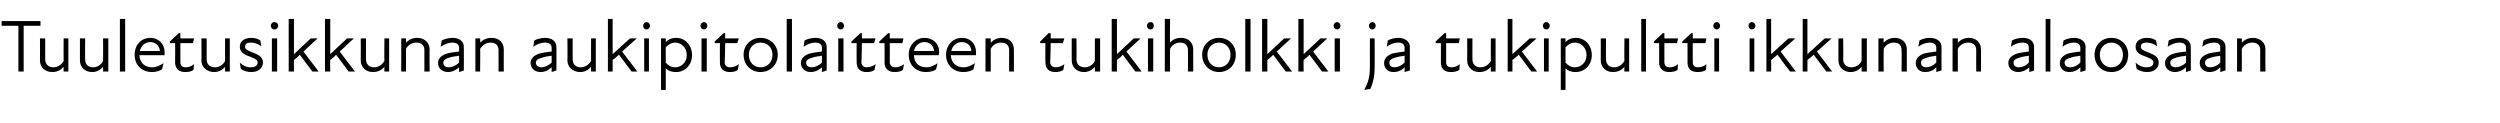 <?xml version="1.0" standalone="no"?>
<!DOCTYPE svg PUBLIC "-//W3C//DTD SVG 1.1//EN" "http://www.w3.org/Graphics/SVG/1.1/DTD/svg11.dtd">
<svg xmlns="http://www.w3.org/2000/svg" version="1.1" width="475.4px" height="23.3px" viewBox="0 -3 475.4 23.3" style="top:-3px">
  <desc>Tuuletusikkunan aukipitolaitteen tukiholkki ja tukipultti ikkunan alaosaan</desc>
  <defs/>
  <g id="Polygon187869">
    <path d="M 3.5 1.9 L 0.3 1.9 L 0.3 1 L 7.7 1 L 7.7 1.9 L 4.5 1.9 L 4.5 10.6 L 3.5 10.6 L 3.5 1.9 Z M 10.1 9.8 C 10.9 9.8 11.6 9.4 12.1 8.6 C 12.07 8.58 12.1 4.3 12.1 4.3 L 13 4.3 L 13 10.6 L 12.1 10.6 C 12.1 10.6 12.07 9.72 12.1 9.7 C 11.5 10.4 10.8 10.7 9.9 10.7 C 8.6 10.7 7.6 9.8 7.6 8.5 C 7.63 8.48 7.6 4.3 7.6 4.3 L 8.6 4.3 C 8.6 4.3 8.59 8.34 8.6 8.3 C 8.6 9.3 9.3 9.8 10.1 9.8 Z M 17.7 9.8 C 18.4 9.8 19.2 9.4 19.6 8.6 C 19.63 8.58 19.6 4.3 19.6 4.3 L 20.6 4.3 L 20.6 10.6 L 19.6 10.6 C 19.6 10.6 19.63 9.72 19.6 9.7 C 19 10.4 18.3 10.7 17.5 10.7 C 16.2 10.7 15.2 9.8 15.2 8.5 C 15.19 8.48 15.2 4.3 15.2 4.3 L 16.2 4.3 C 16.2 4.3 16.15 8.34 16.2 8.3 C 16.2 9.3 16.8 9.8 17.7 9.8 Z M 22.8 0.6 L 23.8 0.6 L 23.8 10.6 L 22.8 10.6 L 22.8 0.6 Z M 25.6 7.4 C 25.6 5.6 26.8 4.2 28.6 4.2 C 30.2 4.2 31.3 5.4 31.3 6.9 C 31.3 7.1 31.3 7.3 31.3 7.5 C 31.3 7.5 26.5 7.5 26.5 7.5 C 26.6 9.1 27.7 9.8 28.9 9.8 C 29.8 9.8 30.5 9.4 31.1 9 C 31.1 9 30.8 10.2 30.8 10.2 C 30.3 10.5 29.6 10.7 28.9 10.7 C 27 10.7 25.6 9.4 25.6 7.4 Z M 30.4 6.7 C 30.4 5.8 29.6 5 28.6 5 C 27.6 5 26.8 5.7 26.6 6.7 C 26.6 6.7 30.4 6.7 30.4 6.7 Z M 33.3 8.9 C 33.33 8.9 33.3 5.2 33.3 5.2 L 32.3 5.2 L 32.3 4.9 L 34 3.3 L 34.3 3.3 L 34.3 4.3 L 36.9 4.3 L 36.7 5.2 L 34.3 5.2 C 34.3 5.2 34.31 8.8 34.3 8.8 C 34.3 9.4 34.6 9.8 35.3 9.8 C 35.9 9.8 36.4 9.6 36.9 9.2 C 36.9 9.2 36.8 10.3 36.8 10.3 C 36.4 10.6 35.8 10.7 35.2 10.7 C 34 10.7 33.3 10 33.3 8.9 Z M 40.8 9.8 C 41.6 9.8 42.4 9.4 42.8 8.6 C 42.78 8.58 42.8 4.3 42.8 4.3 L 43.7 4.3 L 43.7 10.6 L 42.8 10.6 C 42.8 10.6 42.78 9.72 42.8 9.7 C 42.2 10.4 41.5 10.7 40.7 10.7 C 39.4 10.7 38.3 9.8 38.3 8.5 C 38.35 8.48 38.3 4.3 38.3 4.3 L 39.3 4.3 C 39.3 4.3 39.31 8.34 39.3 8.3 C 39.3 9.3 40 9.8 40.8 9.8 Z M 45.8 10.1 C 45.8 10.1 45.6 8.9 45.6 8.9 C 46.1 9.4 46.8 9.8 47.7 9.8 C 48.6 9.8 49 9.4 49 8.9 C 49 8.4 48.6 8.2 47.6 7.8 C 46.8 7.5 45.6 7.1 45.6 5.9 C 45.6 4.9 46.4 4.2 47.8 4.2 C 48.5 4.2 49.1 4.4 49.5 4.7 C 49.5 4.7 49.7 5.8 49.7 5.8 C 49 5.3 48.4 5.1 47.7 5.1 C 46.9 5.1 46.6 5.4 46.6 5.9 C 46.6 6.4 47.1 6.6 48.1 7 C 49.1 7.4 50 7.8 50 8.9 C 50 9.9 49.2 10.7 47.8 10.7 C 46.9 10.7 46.2 10.4 45.8 10.1 Z M 51.7 4.3 L 52.7 4.3 L 52.7 10.6 L 51.7 10.6 L 51.7 4.3 Z M 52.2 1.2 C 52.6 1.2 52.9 1.5 52.9 1.9 C 52.9 2.3 52.6 2.6 52.2 2.6 C 51.8 2.6 51.5 2.3 51.5 1.9 C 51.5 1.5 51.8 1.2 52.2 1.2 Z M 54.9 0.6 L 55.9 0.6 L 55.9 7.3 L 59.1 4.3 L 60.4 4.3 L 57.7 6.8 L 60.6 10.6 L 59.4 10.6 C 59.4 10.6 57.04 7.43 57 7.4 C 56.7 7.8 56.3 8.1 55.9 8.4 C 55.87 8.44 55.9 10.6 55.9 10.6 L 54.9 10.6 L 54.9 0.6 Z M 61.8 0.6 L 62.8 0.6 L 62.8 7.3 L 66 4.3 L 67.3 4.3 L 64.6 6.8 L 67.5 10.6 L 66.3 10.6 C 66.3 10.6 63.94 7.43 63.9 7.4 C 63.6 7.8 63.2 8.1 62.8 8.4 C 62.76 8.44 62.8 10.6 62.8 10.6 L 61.8 10.6 L 61.8 0.6 Z M 71.1 9.8 C 71.9 9.8 72.6 9.4 73.1 8.6 C 73.06 8.58 73.1 4.3 73.1 4.3 L 74 4.3 L 74 10.6 L 73.1 10.6 C 73.1 10.6 73.06 9.72 73.1 9.7 C 72.5 10.4 71.8 10.7 70.9 10.7 C 69.6 10.7 68.6 9.8 68.6 8.5 C 68.63 8.48 68.6 4.3 68.6 4.3 L 69.6 4.3 C 69.6 4.3 69.59 8.34 69.6 8.3 C 69.6 9.3 70.3 9.8 71.1 9.8 Z M 79.2 5.1 C 78.4 5.1 77.6 5.5 77.2 6.3 C 77.22 6.29 77.2 10.6 77.2 10.6 L 76.3 10.6 L 76.3 4.3 L 77.2 4.3 C 77.2 4.3 77.22 5.14 77.2 5.1 C 77.8 4.5 78.5 4.2 79.3 4.2 C 80.6 4.2 81.7 5 81.7 6.4 C 81.66 6.39 81.7 10.6 81.7 10.6 L 80.7 10.6 C 80.7 10.6 80.69 6.53 80.7 6.5 C 80.7 5.5 80 5.1 79.2 5.1 Z M 87.3 9.8 C 86.5 10.5 85.8 10.7 85.2 10.7 C 84.1 10.7 83.3 10 83.3 9 C 83.3 8.2 83.8 7.6 84.9 7.2 C 85.6 7 86.5 6.9 87.3 6.8 C 87.3 6.8 87.3 6.1 87.3 6.1 C 87.3 5.4 86.8 5.1 86 5.1 C 85.3 5.1 84.5 5.4 83.8 5.9 C 83.8 5.9 84 4.7 84 4.7 C 84.5 4.4 85.4 4.2 86.1 4.2 C 87.4 4.2 88.2 4.9 88.2 5.9 C 88.23 5.95 88.2 10.4 88.2 10.4 L 87.3 10.7 C 87.3 10.7 87.28 9.82 87.3 9.8 Z M 85.4 9.8 C 85.9 9.8 86.7 9.5 87.3 8.9 C 87.3 8.9 87.3 7.6 87.3 7.6 C 86.6 7.7 85.8 7.8 85.3 8 C 84.6 8.2 84.3 8.5 84.3 8.9 C 84.3 9.5 84.7 9.8 85.4 9.8 Z M 93.3 5.1 C 92.5 5.1 91.8 5.5 91.3 6.3 C 91.35 6.29 91.3 10.6 91.3 10.6 L 90.4 10.6 L 90.4 4.3 L 91.3 4.3 C 91.3 4.3 91.35 5.14 91.3 5.1 C 91.9 4.5 92.6 4.2 93.5 4.2 C 94.8 4.2 95.8 5 95.8 6.4 C 95.78 6.39 95.8 10.6 95.8 10.6 L 94.8 10.6 C 94.8 10.6 94.82 6.53 94.8 6.5 C 94.8 5.5 94.1 5.1 93.3 5.1 Z M 104.9 9.8 C 104.1 10.5 103.5 10.7 102.8 10.7 C 101.7 10.7 100.9 10 100.9 9 C 100.9 8.2 101.4 7.6 102.5 7.2 C 103.2 7 104.1 6.9 104.9 6.8 C 104.9 6.8 104.9 6.1 104.9 6.1 C 104.9 5.4 104.4 5.1 103.6 5.1 C 102.9 5.1 102.1 5.4 101.4 5.9 C 101.4 5.9 101.6 4.7 101.6 4.7 C 102.1 4.4 103 4.2 103.7 4.2 C 105 4.2 105.8 4.9 105.8 5.9 C 105.85 5.95 105.8 10.4 105.8 10.4 L 104.9 10.7 C 104.9 10.7 104.9 9.82 104.9 9.8 Z M 103 9.8 C 103.5 9.8 104.3 9.5 104.9 8.9 C 104.9 8.9 104.9 7.6 104.9 7.6 C 104.2 7.7 103.4 7.8 103 8 C 102.2 8.2 101.9 8.5 101.9 8.9 C 101.9 9.5 102.4 9.8 103 9.8 Z M 110.4 9.8 C 111.2 9.8 111.9 9.4 112.4 8.6 C 112.37 8.58 112.4 4.3 112.4 4.3 L 113.3 4.3 L 113.3 10.6 L 112.4 10.6 C 112.4 10.6 112.37 9.72 112.4 9.7 C 111.8 10.4 111.1 10.7 110.3 10.7 C 109 10.7 107.9 9.8 107.9 8.5 C 107.94 8.48 107.9 4.3 107.9 4.3 L 108.9 4.3 C 108.9 4.3 108.9 8.34 108.9 8.3 C 108.9 9.3 109.6 9.8 110.4 9.8 Z M 115.6 0.6 L 116.5 0.6 L 116.5 7.3 L 119.8 4.3 L 121.1 4.3 L 118.3 6.8 L 121.2 10.6 L 120.1 10.6 C 120.1 10.6 117.7 7.43 117.7 7.4 C 117.3 7.8 116.9 8.1 116.5 8.4 C 116.53 8.44 116.5 10.6 116.5 10.6 L 115.6 10.6 L 115.6 0.6 Z M 122.5 4.3 L 123.4 4.3 L 123.4 10.6 L 122.5 10.6 L 122.5 4.3 Z M 122.9 1.2 C 123.3 1.2 123.6 1.5 123.6 1.9 C 123.6 2.3 123.3 2.6 122.9 2.6 C 122.6 2.6 122.3 2.3 122.3 1.9 C 122.3 1.5 122.6 1.2 122.9 1.2 Z M 128.6 10.7 C 127.6 10.7 127 10.4 126.6 10 C 126.62 9.99 126.6 14.1 126.6 14.1 L 125.7 14.1 L 125.7 4.3 L 126.6 4.3 C 126.6 4.3 126.62 5.04 126.6 5 C 127.2 4.4 127.8 4.2 128.6 4.2 C 130.3 4.2 131.6 5.6 131.6 7.5 C 131.6 9.3 130.3 10.7 128.6 10.7 Z M 128.4 9.8 C 129.5 9.8 130.6 8.9 130.6 7.5 C 130.6 6 129.5 5.1 128.4 5.1 C 127.7 5.1 127 5.5 126.6 6 C 126.6 6 126.6 8.9 126.6 8.9 C 127 9.4 127.6 9.8 128.4 9.8 Z M 133.4 4.3 L 134.4 4.3 L 134.4 10.6 L 133.4 10.6 L 133.4 4.3 Z M 133.9 1.2 C 134.2 1.2 134.5 1.5 134.5 1.9 C 134.5 2.3 134.2 2.6 133.9 2.6 C 133.5 2.6 133.2 2.3 133.2 1.9 C 133.2 1.5 133.5 1.2 133.9 1.2 Z M 136.9 8.9 C 136.87 8.9 136.9 5.2 136.9 5.2 L 135.9 5.2 L 135.9 4.9 L 137.6 3.3 L 137.9 3.3 L 137.9 4.3 L 140.5 4.3 L 140.2 5.2 L 137.9 5.2 C 137.9 5.2 137.85 8.8 137.8 8.8 C 137.8 9.4 138.2 9.8 138.8 9.8 C 139.4 9.8 140 9.6 140.5 9.2 C 140.5 9.2 140.3 10.3 140.3 10.3 C 139.9 10.6 139.4 10.7 138.8 10.7 C 137.5 10.7 136.9 10 136.9 8.9 Z M 141.4 7.4 C 141.4 5.6 142.8 4.2 144.6 4.2 C 146.5 4.2 147.9 5.6 147.9 7.4 C 147.9 9.3 146.5 10.7 144.6 10.7 C 142.8 10.7 141.4 9.3 141.4 7.4 Z M 144.6 9.8 C 145.9 9.8 146.9 8.9 146.9 7.4 C 146.9 6 145.9 5.1 144.6 5.1 C 143.4 5.1 142.4 6 142.4 7.4 C 142.4 8.9 143.4 9.8 144.6 9.8 Z M 149.6 0.6 L 150.6 0.6 L 150.6 10.6 L 149.6 10.6 L 149.6 0.6 Z M 156.3 9.8 C 155.5 10.5 154.8 10.7 154.2 10.7 C 153.1 10.7 152.3 10 152.3 9 C 152.3 8.2 152.8 7.6 153.9 7.2 C 154.6 7 155.5 6.9 156.3 6.8 C 156.3 6.8 156.3 6.1 156.3 6.1 C 156.3 5.4 155.8 5.1 155 5.1 C 154.3 5.1 153.5 5.4 152.8 5.9 C 152.8 5.9 153 4.7 153 4.7 C 153.5 4.4 154.4 4.2 155.1 4.2 C 156.4 4.2 157.2 4.9 157.2 5.9 C 157.23 5.95 157.2 10.4 157.2 10.4 L 156.3 10.7 C 156.3 10.7 156.29 9.82 156.3 9.8 Z M 154.4 9.8 C 154.9 9.8 155.7 9.5 156.3 8.9 C 156.3 8.9 156.3 7.6 156.3 7.6 C 155.6 7.7 154.8 7.8 154.4 8 C 153.6 8.2 153.3 8.5 153.3 8.9 C 153.3 9.5 153.7 9.8 154.4 9.8 Z M 159.4 4.3 L 160.4 4.3 L 160.4 10.6 L 159.4 10.6 L 159.4 4.3 Z M 159.9 1.2 C 160.2 1.2 160.5 1.5 160.5 1.9 C 160.5 2.3 160.2 2.6 159.9 2.6 C 159.5 2.6 159.2 2.3 159.2 1.9 C 159.2 1.5 159.5 1.2 159.9 1.2 Z M 162.9 8.9 C 162.87 8.9 162.9 5.2 162.9 5.2 L 161.9 5.2 L 161.9 4.9 L 163.6 3.3 L 163.9 3.3 L 163.9 4.3 L 166.5 4.3 L 166.2 5.2 L 163.9 5.2 C 163.9 5.2 163.85 8.8 163.8 8.8 C 163.8 9.4 164.2 9.8 164.8 9.8 C 165.4 9.8 166 9.6 166.5 9.2 C 166.5 9.2 166.3 10.3 166.3 10.3 C 165.9 10.6 165.4 10.7 164.8 10.7 C 163.5 10.7 162.9 10 162.9 8.9 Z M 168.2 8.9 C 168.24 8.9 168.2 5.2 168.2 5.2 L 167.2 5.2 L 167.2 4.9 L 168.9 3.3 L 169.2 3.3 L 169.2 4.3 L 171.8 4.3 L 171.6 5.2 L 169.2 5.2 C 169.2 5.2 169.22 8.8 169.2 8.8 C 169.2 9.4 169.6 9.8 170.2 9.8 C 170.8 9.8 171.4 9.6 171.9 9.2 C 171.9 9.2 171.7 10.3 171.7 10.3 C 171.3 10.6 170.7 10.7 170.1 10.7 C 168.9 10.7 168.2 10 168.2 8.9 Z M 172.8 7.4 C 172.8 5.6 174.1 4.2 175.8 4.2 C 177.5 4.2 178.6 5.4 178.6 6.9 C 178.6 7.1 178.5 7.3 178.5 7.5 C 178.5 7.5 173.8 7.5 173.8 7.5 C 173.8 9.1 174.9 9.8 176.2 9.8 C 177 9.8 177.8 9.4 178.3 9 C 178.3 9 178 10.2 178 10.2 C 177.6 10.5 176.9 10.7 176.1 10.7 C 174.2 10.7 172.8 9.4 172.8 7.4 Z M 177.6 6.7 C 177.6 5.8 176.9 5 175.8 5 C 174.8 5 174 5.7 173.8 6.7 C 173.8 6.7 177.6 6.7 177.6 6.7 Z M 179.9 7.4 C 179.9 5.6 181.2 4.2 182.9 4.2 C 184.6 4.2 185.6 5.4 185.6 6.9 C 185.6 7.1 185.6 7.3 185.6 7.5 C 185.6 7.5 180.8 7.5 180.8 7.5 C 180.9 9.1 182 9.8 183.2 9.8 C 184.1 9.8 184.8 9.4 185.4 9 C 185.4 9 185.1 10.2 185.1 10.2 C 184.6 10.5 184 10.7 183.2 10.7 C 181.3 10.7 179.9 9.4 179.9 7.4 Z M 184.7 6.7 C 184.7 5.8 184 5 182.9 5 C 181.9 5 181.1 5.7 180.9 6.7 C 180.9 6.7 184.7 6.7 184.7 6.7 Z M 190.3 5.1 C 189.6 5.1 188.8 5.5 188.4 6.3 C 188.39 6.29 188.4 10.6 188.4 10.6 L 187.4 10.6 L 187.4 4.3 L 188.4 4.3 C 188.4 4.3 188.39 5.14 188.4 5.1 C 189 4.5 189.7 4.2 190.5 4.2 C 191.8 4.2 192.8 5 192.8 6.4 C 192.83 6.39 192.8 10.6 192.8 10.6 L 191.9 10.6 C 191.9 10.6 191.87 6.53 191.9 6.5 C 191.9 5.5 191.2 5.1 190.3 5.1 Z M 198.8 8.9 C 198.76 8.9 198.8 5.2 198.8 5.2 L 197.8 5.2 L 197.8 4.9 L 199.4 3.3 L 199.8 3.3 L 199.8 4.3 L 202.4 4.3 L 202.1 5.2 L 199.8 5.2 C 199.8 5.2 199.74 8.8 199.7 8.8 C 199.7 9.4 200.1 9.8 200.7 9.8 C 201.3 9.8 201.9 9.6 202.4 9.2 C 202.4 9.2 202.2 10.3 202.2 10.3 C 201.8 10.6 201.2 10.7 200.7 10.7 C 199.4 10.7 198.8 10 198.8 8.9 Z M 206.3 9.8 C 207 9.8 207.8 9.4 208.2 8.6 C 208.21 8.58 208.2 4.3 208.2 4.3 L 209.2 4.3 L 209.2 10.6 L 208.2 10.6 C 208.2 10.6 208.21 9.72 208.2 9.7 C 207.6 10.4 206.9 10.7 206.1 10.7 C 204.8 10.7 203.8 9.8 203.8 8.5 C 203.78 8.48 203.8 4.3 203.8 4.3 L 204.7 4.3 C 204.7 4.3 204.74 8.34 204.7 8.3 C 204.7 9.3 205.4 9.8 206.3 9.8 Z M 211.4 0.6 L 212.4 0.6 L 212.4 7.3 L 215.6 4.3 L 216.9 4.3 L 214.2 6.8 L 217.1 10.6 L 215.9 10.6 C 215.9 10.6 213.54 7.43 213.5 7.4 C 213.2 7.8 212.8 8.1 212.4 8.4 C 212.37 8.44 212.4 10.6 212.4 10.6 L 211.4 10.6 L 211.4 0.6 Z M 218.3 4.3 L 219.3 4.3 L 219.3 10.6 L 218.3 10.6 L 218.3 4.3 Z M 218.8 1.2 C 219.2 1.2 219.4 1.5 219.4 1.9 C 219.4 2.3 219.2 2.6 218.8 2.6 C 218.4 2.6 218.1 2.3 218.1 1.9 C 218.1 1.5 218.4 1.2 218.8 1.2 Z M 224.4 5.1 C 223.6 5.1 222.9 5.5 222.5 6.3 C 222.46 6.29 222.5 10.6 222.5 10.6 L 221.5 10.6 L 221.5 0.6 L 222.5 0.6 C 222.5 0.6 222.46 5.14 222.5 5.1 C 223 4.5 223.7 4.2 224.6 4.2 C 225.9 4.2 226.9 5 226.9 6.4 C 226.89 6.39 226.9 10.6 226.9 10.6 L 225.9 10.6 C 225.9 10.6 225.93 6.53 225.9 6.5 C 225.9 5.5 225.2 5.1 224.4 5.1 Z M 228.6 7.4 C 228.6 5.6 230 4.2 231.8 4.2 C 233.7 4.2 235 5.6 235 7.4 C 235 9.3 233.7 10.7 231.8 10.7 C 230 10.7 228.6 9.3 228.6 7.4 Z M 231.8 9.8 C 233 9.8 234 8.9 234 7.4 C 234 6 233 5.1 231.8 5.1 C 230.6 5.1 229.6 6 229.6 7.4 C 229.6 8.9 230.6 9.8 231.8 9.8 Z M 236.8 0.6 L 237.8 0.6 L 237.8 10.6 L 236.8 10.6 L 236.8 0.6 Z M 240 0.6 L 241 0.6 L 241 7.3 L 244.2 4.3 L 245.5 4.3 L 242.8 6.8 L 245.7 10.6 L 244.5 10.6 C 244.5 10.6 242.14 7.43 242.1 7.4 C 241.8 7.8 241.4 8.1 241 8.4 C 240.97 8.44 241 10.6 241 10.6 L 240 10.6 L 240 0.6 Z M 246.9 0.6 L 247.9 0.6 L 247.9 7.3 L 251.1 4.3 L 252.4 4.3 L 249.7 6.8 L 252.6 10.6 L 251.4 10.6 C 251.4 10.6 249.03 7.43 249 7.4 C 248.7 7.8 248.3 8.1 247.9 8.4 C 247.86 8.44 247.9 10.6 247.9 10.6 L 246.9 10.6 L 246.9 0.6 Z M 253.8 4.3 L 254.8 4.3 L 254.8 10.6 L 253.8 10.6 L 253.8 4.3 Z M 254.3 1.2 C 254.6 1.2 254.9 1.5 254.9 1.9 C 254.9 2.3 254.6 2.6 254.3 2.6 C 253.9 2.6 253.6 2.3 253.6 1.9 C 253.6 1.5 253.9 1.2 254.3 1.2 Z M 260.3 1.9 C 260.3 1.5 260.6 1.2 261 1.2 C 261.3 1.2 261.6 1.5 261.6 1.9 C 261.6 2.3 261.3 2.6 261 2.6 C 260.6 2.6 260.3 2.3 260.3 1.9 Z M 260.5 9.8 C 260.48 9.83 260.5 4.3 260.5 4.3 L 261.4 4.3 C 261.4 4.3 261.44 9.83 261.4 9.8 C 261.4 11.5 261.1 12.8 260.6 13.9 C 260.6 13.9 259.4 14.1 259.4 14.1 C 260.1 12.9 260.5 11.7 260.5 9.8 Z M 267.1 9.8 C 266.4 10.5 265.7 10.7 265 10.7 C 263.9 10.7 263.2 10 263.2 9 C 263.2 8.2 263.7 7.6 264.7 7.2 C 265.5 7 266.4 6.9 267.1 6.8 C 267.1 6.8 267.1 6.1 267.1 6.1 C 267.1 5.4 266.6 5.1 265.9 5.1 C 265.1 5.1 264.3 5.4 263.7 5.9 C 263.7 5.9 263.9 4.7 263.9 4.7 C 264.4 4.4 265.2 4.2 265.9 4.2 C 267.2 4.2 268.1 4.9 268.1 5.9 C 268.08 5.95 268.1 10.4 268.1 10.4 L 267.1 10.7 C 267.1 10.7 267.13 9.82 267.1 9.8 Z M 265.2 9.8 C 265.8 9.8 266.5 9.5 267.1 8.9 C 267.1 8.9 267.1 7.6 267.1 7.6 C 266.4 7.7 265.7 7.8 265.2 8 C 264.5 8.2 264.2 8.5 264.2 8.9 C 264.2 9.5 264.6 9.8 265.2 9.8 Z M 274 8.9 C 274.02 8.9 274 5.2 274 5.2 L 273 5.2 L 273 4.9 L 274.7 3.3 L 275 3.3 L 275 4.3 L 277.6 4.3 L 277.4 5.2 L 275 5.2 C 275 5.2 274.99 8.8 275 8.8 C 275 9.4 275.3 9.8 276 9.8 C 276.6 9.8 277.1 9.6 277.6 9.2 C 277.6 9.2 277.5 10.3 277.5 10.3 C 277.1 10.6 276.5 10.7 275.9 10.7 C 274.6 10.7 274 10 274 8.9 Z M 281.5 9.8 C 282.3 9.8 283 9.4 283.5 8.6 C 283.47 8.58 283.5 4.3 283.5 4.3 L 284.4 4.3 L 284.4 10.6 L 283.5 10.6 C 283.5 10.6 283.47 9.72 283.5 9.7 C 282.9 10.4 282.2 10.7 281.3 10.7 C 280 10.7 279 9.8 279 8.5 C 279.03 8.48 279 4.3 279 4.3 L 280 4.3 C 280 4.3 279.99 8.34 280 8.3 C 280 9.3 280.7 9.8 281.5 9.8 Z M 286.7 0.6 L 287.6 0.6 L 287.6 7.3 L 290.9 4.3 L 292.2 4.3 L 289.4 6.8 L 292.3 10.6 L 291.2 10.6 C 291.2 10.6 288.8 7.43 288.8 7.4 C 288.4 7.8 288 8.1 287.6 8.4 C 287.62 8.44 287.6 10.6 287.6 10.6 L 286.7 10.6 L 286.7 0.6 Z M 293.6 4.3 L 294.5 4.3 L 294.5 10.6 L 293.6 10.6 L 293.6 4.3 Z M 294 1.2 C 294.4 1.2 294.7 1.5 294.7 1.9 C 294.7 2.3 294.4 2.6 294 2.6 C 293.7 2.6 293.4 2.3 293.4 1.9 C 293.4 1.5 293.7 1.2 294 1.2 Z M 299.6 10.7 C 298.7 10.7 298.1 10.4 297.7 10 C 297.71 9.99 297.7 14.1 297.7 14.1 L 296.8 14.1 L 296.8 4.3 L 297.7 4.3 C 297.7 4.3 297.71 5.04 297.7 5 C 298.3 4.4 298.9 4.2 299.7 4.2 C 301.4 4.2 302.7 5.6 302.7 7.5 C 302.7 9.3 301.4 10.7 299.6 10.7 Z M 299.5 9.8 C 300.6 9.8 301.7 8.9 301.7 7.5 C 301.7 6 300.6 5.1 299.5 5.1 C 298.8 5.1 298.1 5.5 297.7 6 C 297.7 6 297.7 8.9 297.7 8.9 C 298.1 9.4 298.7 9.8 299.5 9.8 Z M 306.9 9.8 C 307.7 9.8 308.4 9.4 308.9 8.6 C 308.86 8.58 308.9 4.3 308.9 4.3 L 309.8 4.3 L 309.8 10.6 L 308.9 10.6 C 308.9 10.6 308.86 9.72 308.9 9.7 C 308.3 10.4 307.6 10.7 306.7 10.7 C 305.4 10.7 304.4 9.8 304.4 8.5 C 304.42 8.48 304.4 4.3 304.4 4.3 L 305.4 4.3 C 305.4 4.3 305.38 8.34 305.4 8.3 C 305.4 9.3 306.1 9.8 306.9 9.8 Z M 312.1 0.6 L 313 0.6 L 313 10.6 L 312.1 10.6 L 312.1 0.6 Z M 315.5 8.9 C 315.53 8.9 315.5 5.2 315.5 5.2 L 314.5 5.2 L 314.5 4.9 L 316.2 3.3 L 316.5 3.3 L 316.5 4.3 L 319.1 4.3 L 318.9 5.2 L 316.5 5.2 C 316.5 5.2 316.5 8.8 316.5 8.8 C 316.5 9.4 316.8 9.8 317.5 9.8 C 318.1 9.8 318.6 9.6 319.1 9.2 C 319.1 9.2 319 10.3 319 10.3 C 318.6 10.6 318 10.7 317.4 10.7 C 316.2 10.7 315.5 10 315.5 8.9 Z M 320.9 8.9 C 320.9 8.9 320.9 5.2 320.9 5.2 L 319.9 5.2 L 319.9 4.9 L 321.6 3.3 L 321.9 3.3 L 321.9 4.3 L 324.5 4.3 L 324.3 5.2 L 321.9 5.2 C 321.9 5.2 321.87 8.8 321.9 8.8 C 321.9 9.4 322.2 9.8 322.8 9.8 C 323.5 9.8 324 9.6 324.5 9.2 C 324.5 9.2 324.4 10.3 324.4 10.3 C 324 10.6 323.4 10.7 322.8 10.7 C 321.5 10.7 320.9 10 320.9 8.9 Z M 326 4.3 L 326.9 4.3 L 326.9 10.6 L 326 10.6 L 326 4.3 Z M 326.5 1.2 C 326.8 1.2 327.1 1.5 327.1 1.9 C 327.1 2.3 326.8 2.6 326.5 2.6 C 326.1 2.6 325.8 2.3 325.8 1.9 C 325.8 1.5 326.1 1.2 326.5 1.2 Z M 332.7 4.3 L 333.6 4.3 L 333.6 10.6 L 332.7 10.6 L 332.7 4.3 Z M 333.1 1.2 C 333.5 1.2 333.8 1.5 333.8 1.9 C 333.8 2.3 333.5 2.6 333.1 2.6 C 332.8 2.6 332.5 2.3 332.5 1.9 C 332.5 1.5 332.8 1.2 333.1 1.2 Z M 335.9 0.6 L 336.8 0.6 L 336.8 7.3 L 340.1 4.3 L 341.4 4.3 L 338.6 6.8 L 341.5 10.6 L 340.4 10.6 C 340.4 10.6 337.99 7.43 338 7.4 C 337.6 7.8 337.2 8.1 336.8 8.4 C 336.82 8.44 336.8 10.6 336.8 10.6 L 335.9 10.6 L 335.9 0.6 Z M 342.8 0.6 L 343.7 0.6 L 343.7 7.3 L 347 4.3 L 348.3 4.3 L 345.5 6.8 L 348.4 10.6 L 347.3 10.6 C 347.3 10.6 344.89 7.43 344.9 7.4 C 344.5 7.8 344.1 8.1 343.7 8.4 C 343.72 8.44 343.7 10.6 343.7 10.6 L 342.8 10.6 L 342.8 0.6 Z M 352.1 9.8 C 352.8 9.8 353.6 9.4 354 8.6 C 354.02 8.58 354 4.3 354 4.3 L 355 4.3 L 355 10.6 L 354 10.6 C 354 10.6 354.02 9.72 354 9.7 C 353.4 10.4 352.7 10.7 351.9 10.7 C 350.6 10.7 349.6 9.8 349.6 8.5 C 349.58 8.48 349.6 4.3 349.6 4.3 L 350.5 4.3 C 350.5 4.3 350.54 8.34 350.5 8.3 C 350.5 9.3 351.2 9.8 352.1 9.8 Z M 360.1 5.1 C 359.4 5.1 358.6 5.5 358.2 6.3 C 358.17 6.29 358.2 10.6 358.2 10.6 L 357.2 10.6 L 357.2 4.3 L 358.2 4.3 C 358.2 4.3 358.17 5.14 358.2 5.1 C 358.8 4.5 359.5 4.2 360.3 4.2 C 361.6 4.2 362.6 5 362.6 6.4 C 362.61 6.39 362.6 10.6 362.6 10.6 L 361.6 10.6 C 361.6 10.6 361.65 6.53 361.6 6.5 C 361.6 5.5 361 5.1 360.1 5.1 Z M 368.2 9.8 C 367.5 10.5 366.8 10.7 366.1 10.7 C 365 10.7 364.3 10 364.3 9 C 364.3 8.2 364.8 7.6 365.8 7.2 C 366.6 7 367.5 6.9 368.2 6.8 C 368.2 6.8 368.2 6.1 368.2 6.1 C 368.2 5.4 367.7 5.1 367 5.1 C 366.2 5.1 365.4 5.4 364.8 5.9 C 364.8 5.9 365 4.7 365 4.7 C 365.5 4.4 366.3 4.2 367 4.2 C 368.3 4.2 369.2 4.9 369.2 5.9 C 369.18 5.95 369.2 10.4 369.2 10.4 L 368.2 10.7 C 368.2 10.7 368.23 9.82 368.2 9.8 Z M 366.3 9.8 C 366.9 9.8 367.6 9.5 368.2 8.9 C 368.2 8.9 368.2 7.6 368.2 7.6 C 367.5 7.7 366.8 7.8 366.3 8 C 365.5 8.2 365.3 8.5 365.3 8.9 C 365.3 9.5 365.7 9.8 366.3 9.8 Z M 374.3 5.1 C 373.5 5.1 372.7 5.5 372.3 6.3 C 372.3 6.29 372.3 10.6 372.3 10.6 L 371.3 10.6 L 371.3 4.3 L 372.3 4.3 C 372.3 4.3 372.3 5.14 372.3 5.1 C 372.9 4.5 373.6 4.2 374.4 4.2 C 375.7 4.2 376.7 5 376.7 6.4 C 376.74 6.39 376.7 10.6 376.7 10.6 L 375.8 10.6 C 375.8 10.6 375.78 6.53 375.8 6.5 C 375.8 5.5 375.1 5.1 374.3 5.1 Z M 385.9 9.8 C 385.1 10.5 384.4 10.7 383.8 10.7 C 382.7 10.7 381.9 10 381.9 9 C 381.9 8.2 382.4 7.6 383.5 7.2 C 384.2 7 385.1 6.9 385.8 6.8 C 385.8 6.8 385.8 6.1 385.8 6.1 C 385.8 5.4 385.4 5.1 384.6 5.1 C 383.8 5.1 383 5.4 382.4 5.9 C 382.4 5.9 382.6 4.7 382.6 4.7 C 383.1 4.4 383.9 4.2 384.7 4.2 C 386 4.2 386.8 4.9 386.8 5.9 C 386.8 5.95 386.8 10.4 386.8 10.4 L 385.9 10.7 C 385.9 10.7 385.85 9.82 385.9 9.8 Z M 383.9 9.8 C 384.5 9.8 385.3 9.5 385.8 8.9 C 385.8 8.9 385.8 7.6 385.8 7.6 C 385.1 7.7 384.4 7.8 383.9 8 C 383.2 8.2 382.9 8.5 382.9 8.9 C 382.9 9.5 383.3 9.8 383.9 9.8 Z M 389 0.6 L 389.9 0.6 L 389.9 10.6 L 389 10.6 L 389 0.6 Z M 395.6 9.8 C 394.9 10.5 394.2 10.7 393.5 10.7 C 392.4 10.7 391.7 10 391.7 9 C 391.7 8.2 392.2 7.6 393.2 7.2 C 393.9 7 394.8 6.9 395.6 6.8 C 395.6 6.8 395.6 6.1 395.6 6.1 C 395.6 5.4 395.1 5.1 394.4 5.1 C 393.6 5.1 392.8 5.4 392.2 5.9 C 392.2 5.9 392.4 4.7 392.4 4.7 C 392.9 4.4 393.7 4.2 394.4 4.2 C 395.7 4.2 396.6 4.9 396.6 5.9 C 396.56 5.95 396.6 10.4 396.6 10.4 L 395.6 10.7 C 395.6 10.7 395.62 9.82 395.6 9.8 Z M 393.7 9.8 C 394.3 9.8 395 9.5 395.6 8.9 C 395.6 8.9 395.6 7.6 395.6 7.6 C 394.9 7.7 394.1 7.8 393.7 8 C 392.9 8.2 392.6 8.5 392.6 8.9 C 392.6 9.5 393.1 9.8 393.7 9.8 Z M 398.3 7.4 C 398.3 5.6 399.6 4.2 401.5 4.2 C 403.4 4.2 404.7 5.6 404.7 7.4 C 404.7 9.3 403.4 10.7 401.5 10.7 C 399.6 10.7 398.3 9.3 398.3 7.4 Z M 401.5 9.8 C 402.7 9.8 403.7 8.9 403.7 7.4 C 403.7 6 402.7 5.1 401.5 5.1 C 400.3 5.1 399.3 6 399.3 7.4 C 399.3 8.9 400.3 9.8 401.5 9.8 Z M 406.3 10.1 C 406.3 10.1 406.1 8.9 406.1 8.9 C 406.6 9.4 407.3 9.8 408.2 9.8 C 409.1 9.8 409.5 9.4 409.5 8.9 C 409.5 8.4 409.1 8.2 408.1 7.8 C 407.3 7.5 406.1 7.1 406.1 5.9 C 406.1 4.9 406.9 4.2 408.3 4.2 C 409 4.2 409.6 4.4 410 4.7 C 410 4.7 410.2 5.8 410.2 5.8 C 409.5 5.3 408.9 5.1 408.2 5.1 C 407.4 5.1 407.1 5.4 407.1 5.9 C 407.1 6.4 407.6 6.6 408.6 7 C 409.6 7.4 410.5 7.8 410.5 8.9 C 410.5 9.9 409.7 10.7 408.3 10.7 C 407.4 10.7 406.7 10.4 406.3 10.1 Z M 415.7 9.8 C 414.9 10.5 414.2 10.7 413.6 10.7 C 412.5 10.7 411.7 10 411.7 9 C 411.7 8.2 412.2 7.6 413.3 7.2 C 414 7 414.9 6.9 415.7 6.8 C 415.7 6.8 415.7 6.1 415.7 6.1 C 415.7 5.4 415.2 5.1 414.4 5.1 C 413.7 5.1 412.9 5.4 412.2 5.9 C 412.2 5.9 412.4 4.7 412.4 4.7 C 412.9 4.4 413.8 4.2 414.5 4.2 C 415.8 4.2 416.6 4.9 416.6 5.9 C 416.63 5.95 416.6 10.4 416.6 10.4 L 415.7 10.7 C 415.7 10.7 415.68 9.82 415.7 9.8 Z M 413.8 9.8 C 414.3 9.8 415.1 9.5 415.7 8.9 C 415.7 8.9 415.7 7.6 415.7 7.6 C 415 7.7 414.2 7.8 413.7 8 C 413 8.2 412.7 8.5 412.7 8.9 C 412.7 9.5 413.1 9.8 413.8 9.8 Z M 422.2 9.8 C 421.5 10.5 420.8 10.7 420.2 10.7 C 419.1 10.7 418.3 10 418.3 9 C 418.3 8.2 418.8 7.6 419.9 7.2 C 420.6 7 421.5 6.9 422.2 6.8 C 422.2 6.8 422.2 6.1 422.2 6.1 C 422.2 5.4 421.8 5.1 421 5.1 C 420.2 5.1 419.4 5.4 418.8 5.9 C 418.8 5.9 419 4.7 419 4.7 C 419.5 4.4 420.3 4.2 421 4.2 C 422.4 4.2 423.2 4.9 423.2 5.9 C 423.2 5.95 423.2 10.4 423.2 10.4 L 422.2 10.7 C 422.2 10.7 422.25 9.82 422.2 9.8 Z M 420.3 9.8 C 420.9 9.8 421.7 9.5 422.2 8.9 C 422.2 8.9 422.2 7.6 422.2 7.6 C 421.5 7.7 420.8 7.8 420.3 8 C 419.6 8.2 419.3 8.5 419.3 8.9 C 419.3 9.5 419.7 9.8 420.3 9.8 Z M 428.3 5.1 C 427.5 5.1 426.7 5.5 426.3 6.3 C 426.32 6.29 426.3 10.6 426.3 10.6 L 425.4 10.6 L 425.4 4.3 L 426.3 4.3 C 426.3 4.3 426.32 5.14 426.3 5.1 C 426.9 4.5 427.6 4.2 428.4 4.2 C 429.7 4.2 430.8 5 430.8 6.4 C 430.76 6.39 430.8 10.6 430.8 10.6 L 429.8 10.6 C 429.8 10.6 429.8 6.53 429.8 6.5 C 429.8 5.5 429.1 5.1 428.3 5.1 Z " stroke="none" fill="#000"/>
  </g>
</svg>